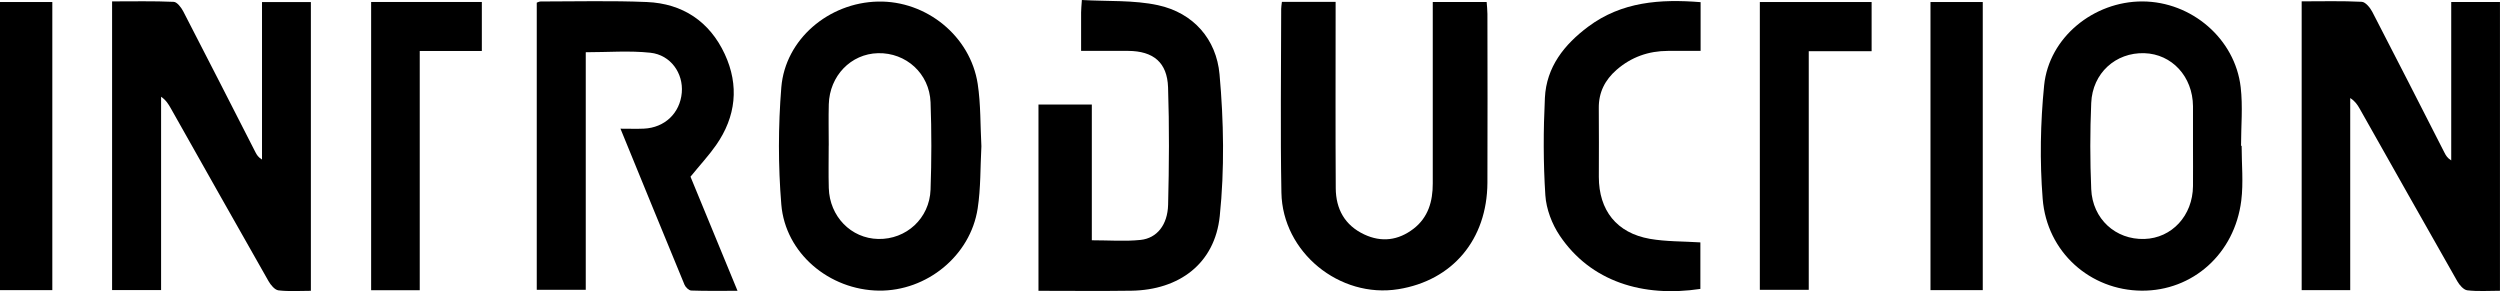 <svg width="1245" height="145" viewBox="0 0 1245 145" fill="none" xmlns="http://www.w3.org/2000/svg">
<g clip-path="url(#clip0_1002_165)">
<path d="M154.837 144.821C149.318 144.821 143.932 145.224 138.659 144.597C136.849 144.373 134.815 141.93 133.72 140.003C117.43 111.388 101.273 82.684 85.095 54.002C83.933 51.941 82.726 49.902 80.223 48.176V144.462H55.821V0.695C66.324 0.695 76.424 0.471 86.502 0.919C88.178 0.986 90.257 3.72 91.262 5.669C103.351 29.018 115.262 52.456 127.24 75.872C127.888 77.127 128.625 78.337 130.48 79.458V1.031H154.815V144.821H154.837Z" fill="black"/>
<path d="M1220.71 0.986H1244.98V144.798C1239.35 144.798 1233.96 145.202 1228.71 144.574C1226.88 144.35 1224.8 141.953 1223.73 140.048C1207.44 111.433 1191.28 82.729 1175.08 54.047C1174.01 52.165 1172.8 50.35 1170.41 48.826V144.485H1146.23V0.672C1156.35 0.672 1166.27 0.403 1176.15 0.896C1178.01 0.986 1180.31 3.809 1181.4 5.893C1193.51 29.242 1205.42 52.68 1217.38 76.097C1218.07 77.463 1218.88 78.785 1220.71 79.883V0.986Z" fill="black"/>
<path d="M308.982 64.086C313.608 64.086 317.116 64.22 320.647 64.064C331.06 63.593 338.658 56.31 339.529 46.137C340.356 36.502 334.032 27.36 323.887 26.262C313.473 25.141 302.859 26.015 291.708 26.015V144.328H267.306V1.322C267.753 1.188 268.49 0.739 269.25 0.739C286.881 0.739 304.535 0.269 322.144 1.008C339.976 1.748 353.384 10.733 360.915 26.912C368.199 42.575 366.546 58.058 356.602 72.287C353.049 77.374 348.803 81.945 343.864 87.995C350.792 104.778 358.792 124.206 367.283 144.821C358.903 144.821 351.574 144.955 344.244 144.686C343.06 144.641 341.406 143.051 340.892 141.818C330.3 116.229 319.842 90.572 309.004 64.108L308.982 64.086Z" fill="black"/>
<path d="M638.366 0.941H665.137V7.843C665.137 36.48 665.025 65.139 665.204 93.776C665.271 104.084 669.695 112.195 679.371 116.744C688.064 120.822 696.399 119.702 703.907 113.943C711.237 108.319 713.539 100.274 713.516 91.378C713.516 63.772 713.516 36.166 713.516 8.56C713.516 6.14 713.516 3.72 713.516 0.986H740.354C740.488 2.958 740.734 4.93 740.734 6.924C740.756 34.956 740.868 62.965 740.734 90.998C740.578 119.298 723.393 139.667 696.377 144.014C667.126 148.72 638.679 125.64 638.142 95.927C637.584 65.43 638.008 34.911 638.031 4.392C638.031 3.406 638.232 2.398 638.388 0.964L638.366 0.941Z" fill="black"/>
<path d="M1116.33 72.601C1116.33 81.721 1117.27 90.953 1116.15 99.916C1112.84 126.402 1091.93 144.91 1066.59 144.754C1041 144.597 1019.33 125.617 1017.25 98.997C1015.77 80.287 1016.11 61.195 1017.98 42.507C1020.4 18.598 1042.7 0.65 1066.92 0.717C1091.37 0.784 1113.07 19.293 1115.86 43.426C1116.98 53.017 1116.04 62.853 1116.04 72.601C1116.13 72.601 1116.24 72.601 1116.33 72.601ZM1092.11 72.758C1092.11 66.125 1092.15 59.492 1092.11 52.86C1091.97 38.138 1081.63 26.912 1067.88 26.486C1053.63 26.06 1042.05 36.39 1041.43 51.269C1040.82 65.542 1040.82 79.883 1041.43 94.179C1042.05 109.058 1053.6 119.433 1067.86 119.007C1081.6 118.604 1091.97 107.378 1092.11 92.678C1092.17 86.045 1092.11 79.413 1092.11 72.78V72.758Z" fill="black"/>
<path d="M488.735 72.825C488.177 83.177 488.445 93.642 486.88 103.815C483.283 127.365 461.517 145.022 437.674 144.731C413.026 144.417 391.104 126.178 389.093 101.843C387.507 82.505 387.529 62.853 389.093 43.516C391.06 19.495 412.758 1.322 437.182 0.784C461.316 0.246 483.26 17.971 486.903 41.813C488.445 52.008 488.177 62.45 488.735 72.825ZM412.691 72.489C412.691 79.547 412.534 86.583 412.736 93.642C413.138 107.803 423.819 118.738 437.361 119.007C451.283 119.298 462.903 108.789 463.417 94.448C463.931 79.951 463.953 65.408 463.417 50.933C462.858 36.592 451.193 26.15 437.249 26.486C423.752 26.8 413.115 37.779 412.736 51.963C412.557 58.798 412.713 65.654 412.713 72.489H412.691Z" fill="black"/>
<path d="M517.16 52.075H543.729V119.657C552.422 119.657 560.288 120.284 568.02 119.478C576.131 118.626 581.45 112.016 581.718 102C582.21 82.505 582.344 62.988 581.696 43.493C581.271 31.057 574.344 25.433 561.852 25.343C554.232 25.276 546.612 25.343 538.389 25.343C538.389 18.509 538.389 12.324 538.389 6.162C538.389 4.549 538.59 2.958 538.769 0C551.662 0.762 564.511 -0.045 576.645 2.577C594.388 6.409 605.763 19.607 607.327 36.995C609.427 60.389 609.852 84.298 607.439 107.602C604.98 131.287 587.238 144.417 563.416 144.776C548.132 145 532.824 144.821 517.16 144.821V52.075Z" fill="black"/>
<path d="M846.901 1.076V25.343C841.337 25.343 835.996 25.343 830.678 25.343C820.98 25.366 812.376 28.39 805.024 34.799C799.259 39.841 796.108 46.025 796.197 53.846C796.332 65.251 796.22 76.679 796.22 88.085C796.22 104.756 805.091 116.027 821.628 118.94C829.695 120.352 838.074 120.15 846.789 120.71V143.88C818.164 148.204 792.175 140.25 776.756 117.349C772.868 111.568 770.03 104.106 769.583 97.227C768.533 81.116 768.578 64.87 769.36 48.714C770.097 33.365 778.991 22.184 790.946 13.265C807.639 0.829 826.745 -0.538 846.901 1.076Z" fill="black"/>
<path d="M932.063 25.5H900.756V144.328H876.398V1.008H932.063V25.5Z" fill="black"/>
<path d="M239.954 25.388H209.027V144.529H184.826V0.986H239.954V25.388Z" fill="black"/>
<path d="M26.056 144.485H0V1.008H26.056V144.507V144.485Z" fill="black"/>
<path d="M987.414 144.485H961.381V1.008H987.414V144.485Z" fill="black"/>
</g>
<defs>
<clipPath id="clip0_1002_165">
<rect width="1245" height="145" fill="white"/>
</clipPath>
</defs>
</svg>
